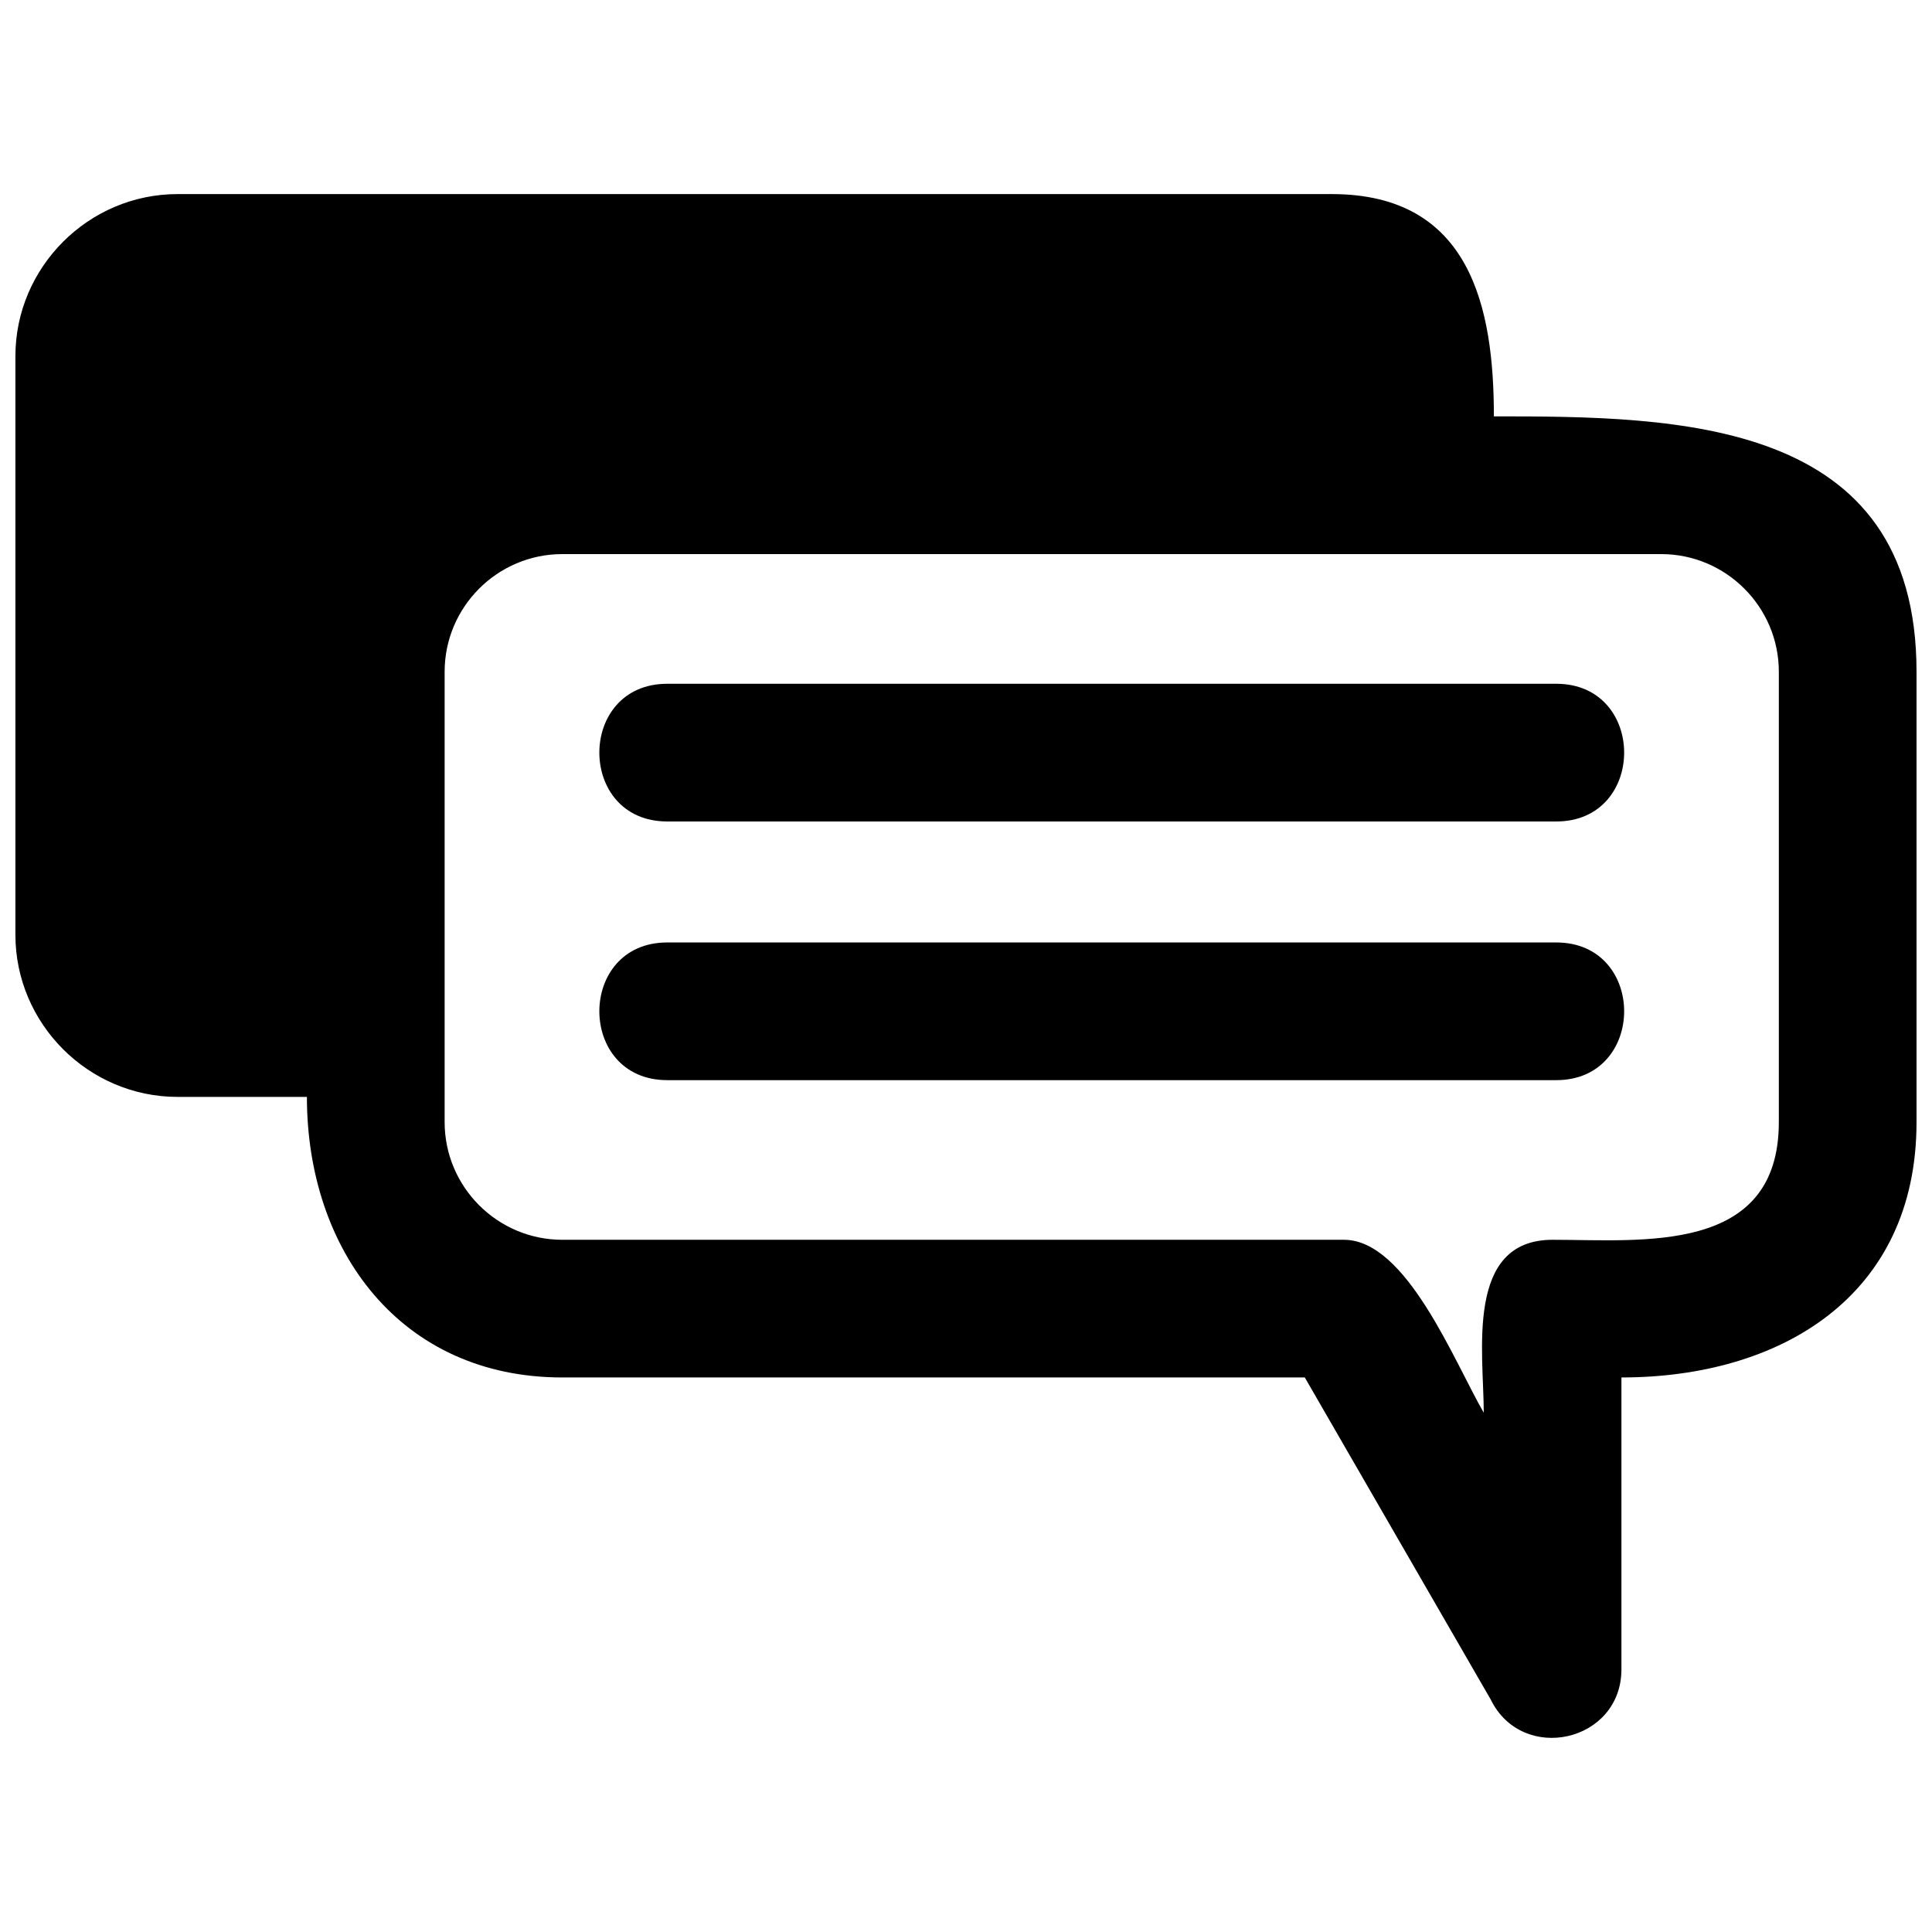 <?xml version="1.0" encoding="UTF-8"?>
<!-- Uploaded to: SVG Repo, www.svgrepo.com, Generator: SVG Repo Mixer Tools -->
<svg width="800px" height="800px" version="1.1" viewBox="144 144 512 512" xmlns="http://www.w3.org/2000/svg">
 <defs>
  <clipPath id="a">
   <path d="m148.09 195h503.81v410h-503.81z"/>
  </clipPath>
 </defs>
 <g clip-path="url(#a)">
  <path d="m539.9 254.34c48.621 0 112 0.457 112 67.68v119.34c0 46.34-36.273 67.68-78.203 67.68v77.34c0 19.34-26.273 25.184-34.66 7.977l-49.254-85.316h-196.77c-42.949 0-67.68-33.832-67.68-74.352h-34.285c-23.59 0-42.965-19.367-42.965-42.957v-153.34c0-23.586 19.371-42.957 42.965-42.957h305.89c36.863 0 42.957 30.207 42.957 58.902zm-219.07 175.91c-23.996 0-23.996-36.488 0-36.488h235.59c23.996 0 23.996 36.488 0 36.488zm0-68.551c-23.996 0-23.996-36.492 0-36.492h235.59c23.996 0 23.996 36.492 0 36.492zm263.39-70.859h-291.2c-17.188 0-31.188 13.996-31.188 31.188v119.34c0 17.188 13.996 31.188 31.188 31.188h207.25c16.492 0.129 29.07 32.195 36.941 45.836 0-15.848-5.055-45.836 18.246-45.836 23.719 0 59.953 4.027 59.953-31.188v-119.34c0-17.188-13.996-31.188-31.188-31.188z"/>
 </g>
</svg>